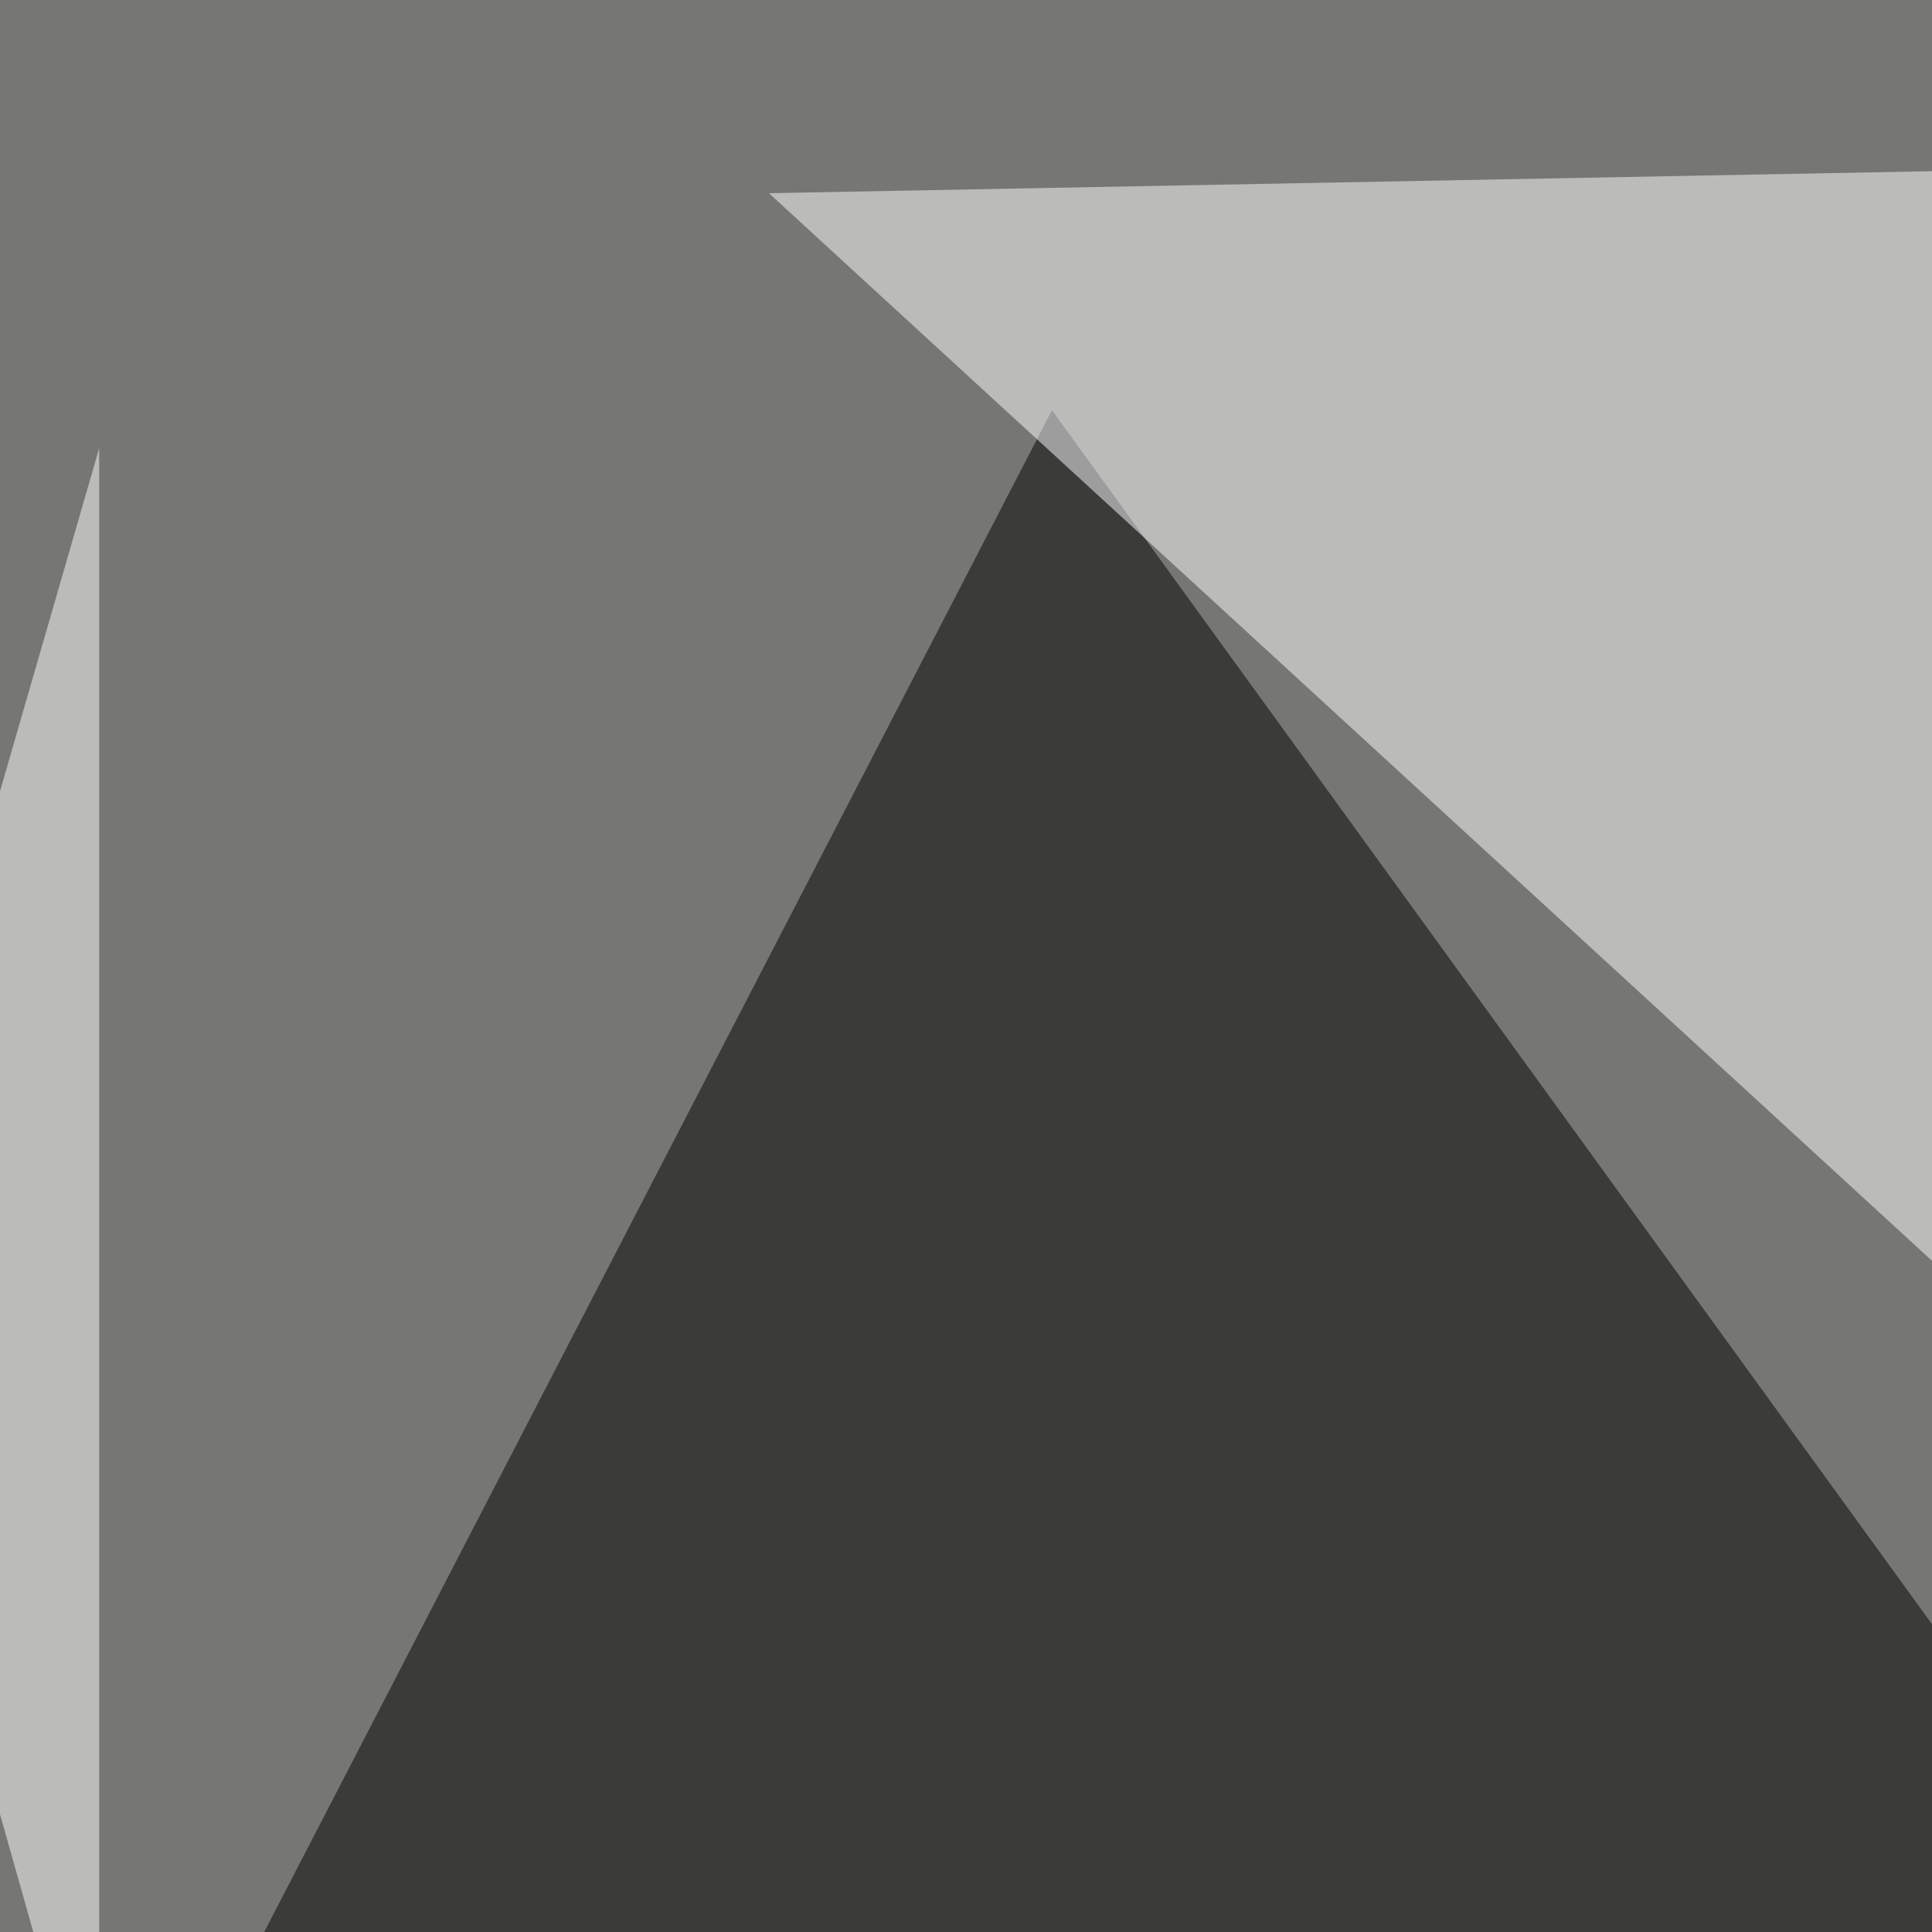 <svg xmlns="http://www.w3.org/2000/svg" width="600" height="600"><filter id="a"><feGaussianBlur stdDeviation="55"/></filter><rect width="100%" height="100%" fill="#767675"/><g filter="url(#a)"><g fill-opacity=".5"><path d="M326.7 127.4l-301.8 583 726.6 3z"/><path fill="#fff" d="M238.8 60l427.7 392.6 32.2-401.3zM-45.4 402.8l76.2 269.6V139.2zm770.5-137.7l70.3 263.7-79 266.6z"/></g></g></svg>